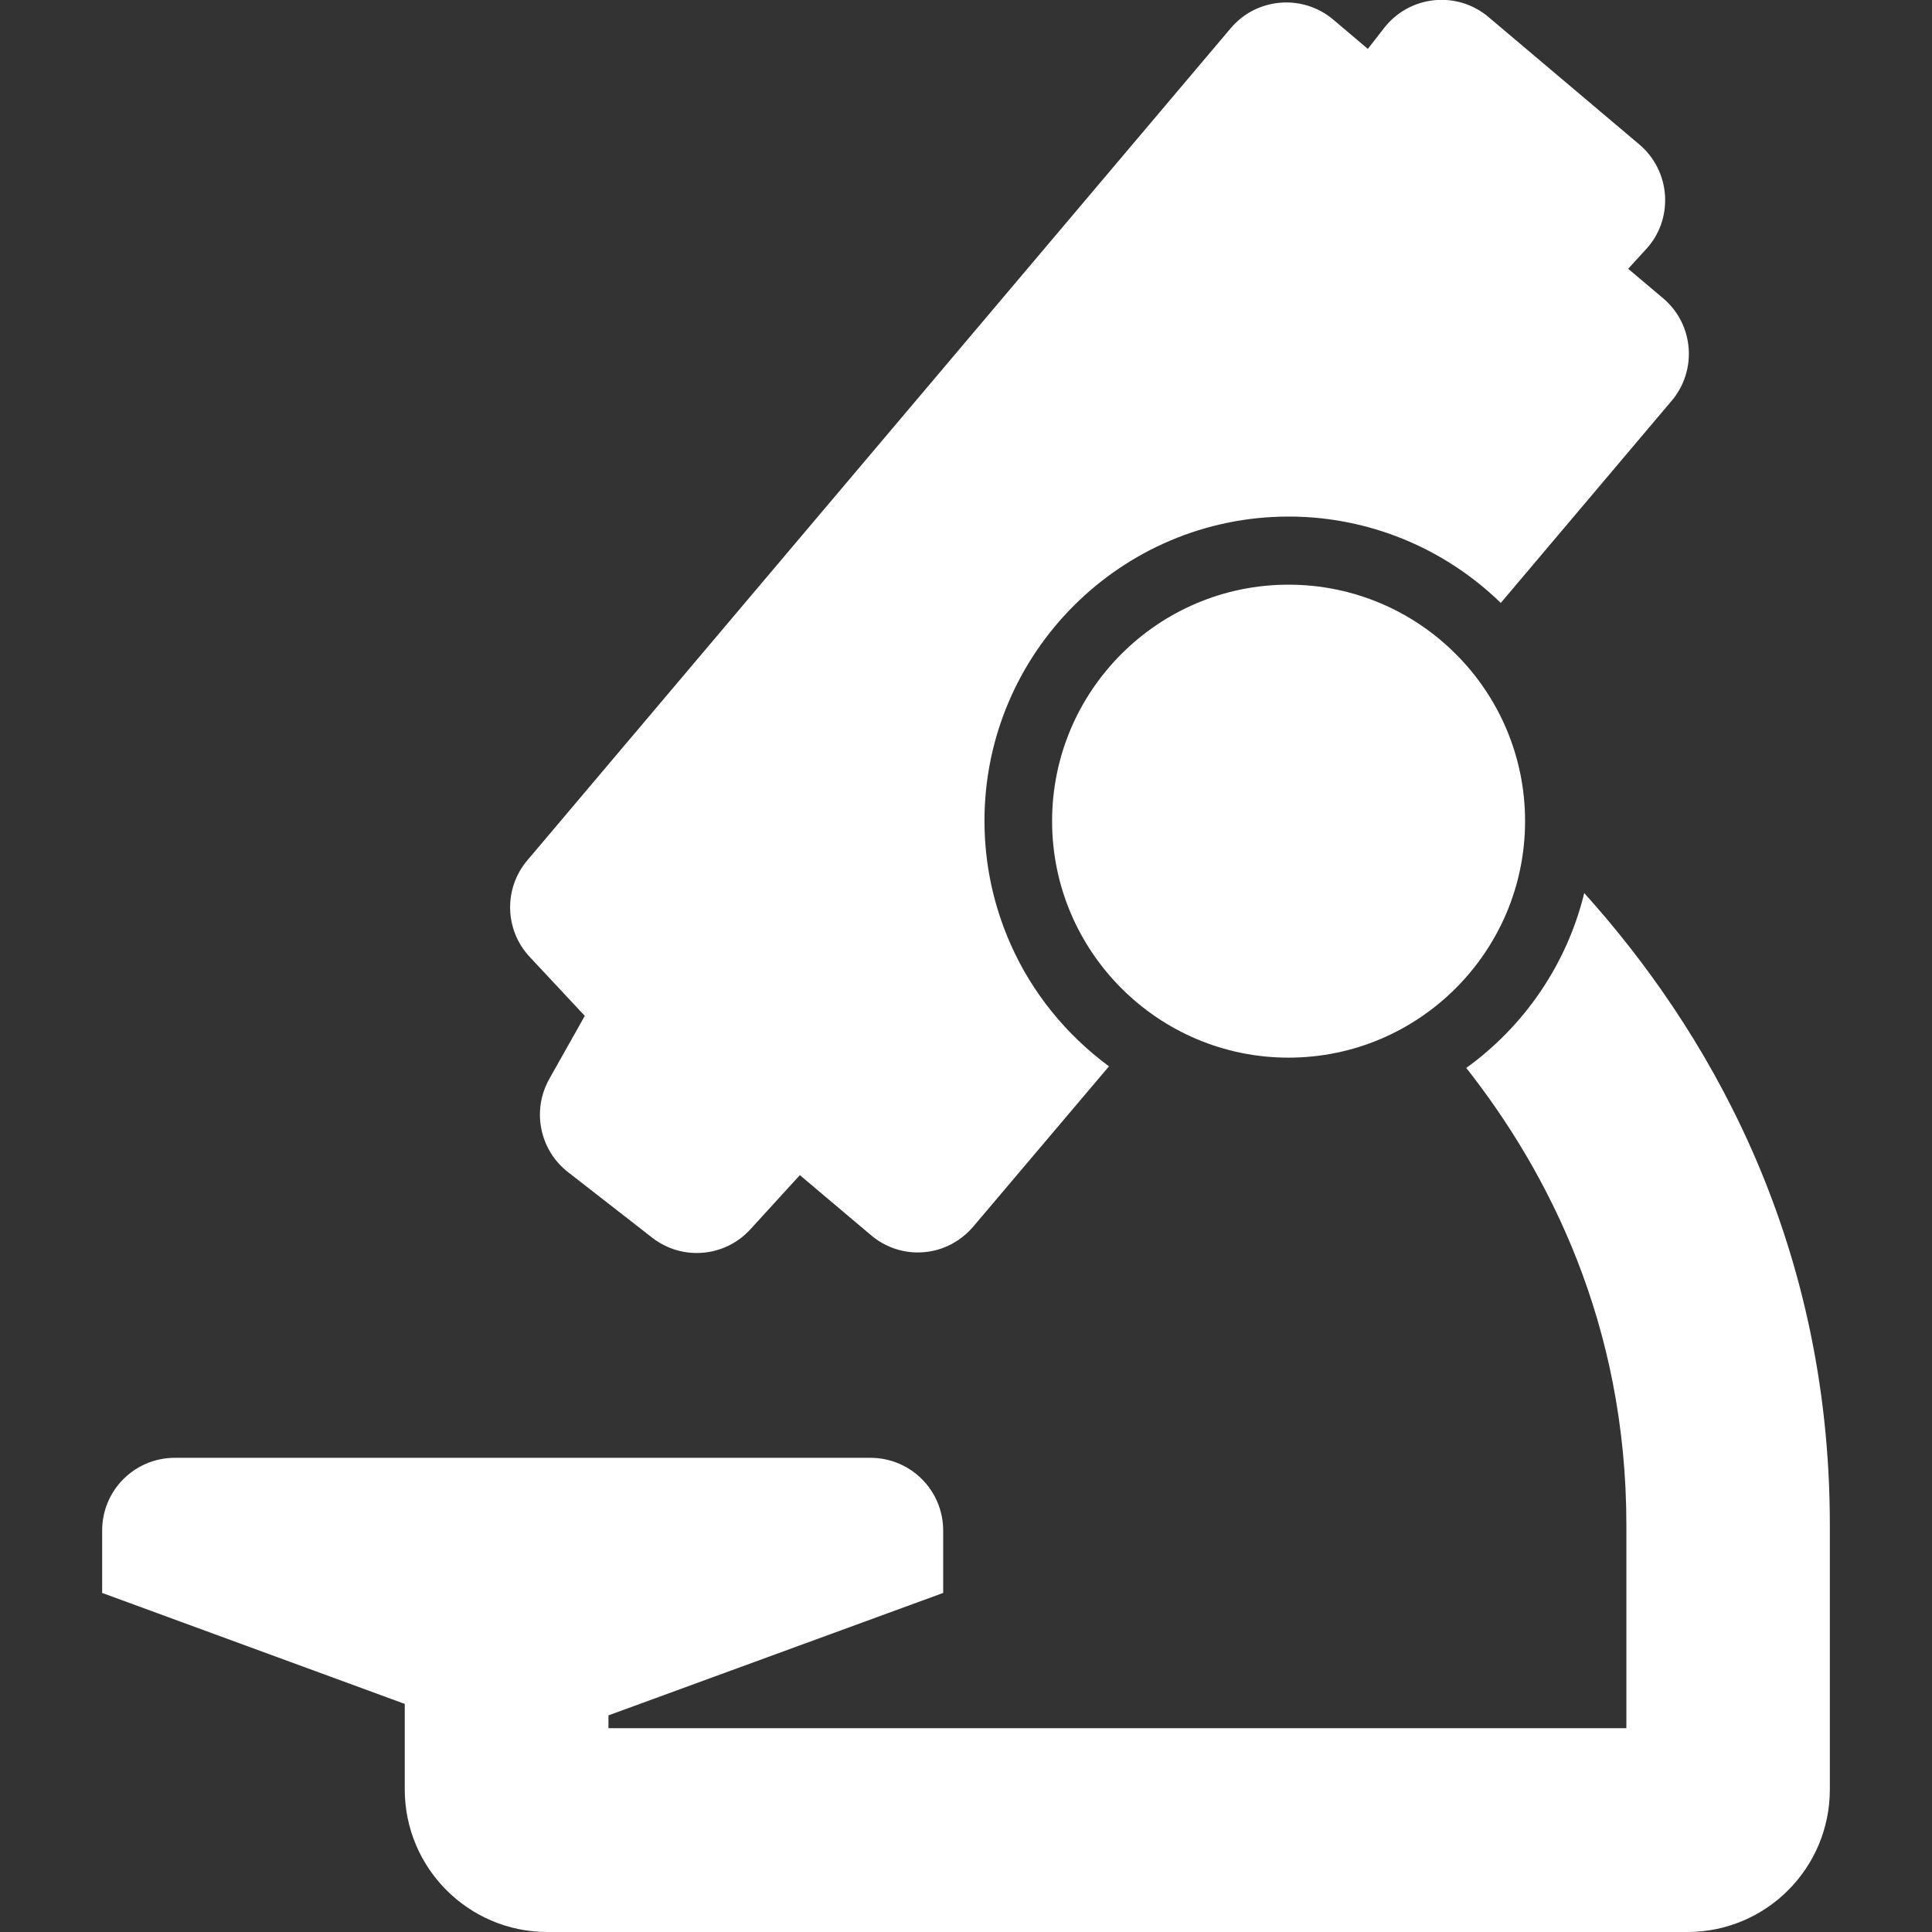 <svg width="16" height="16" viewBox="0 0 16 16" fill="none" xmlns="http://www.w3.org/2000/svg">
<rect x="0" y="0" width="16" height="16" fill="#333333" stroke="none"/>
<g clip-path="url(#clip0_762_1281)">
<path d="M4.548 8.937C4.403 9.197 4.469 9.524 4.704 9.707L5.4 10.249C5.648 10.443 6.003 10.413 6.215 10.18L6.624 9.732L7.213 10.229C7.335 10.333 7.493 10.384 7.652 10.37C7.812 10.357 7.959 10.278 8.062 10.156L9.184 8.831C8.832 8.571 8.549 8.225 8.37 7.821C8.231 7.508 8.153 7.162 8.153 6.798C8.153 5.409 9.283 4.278 10.673 4.278C10.957 4.278 11.23 4.326 11.485 4.413C11.842 4.535 12.163 4.735 12.429 4.993L13.844 3.319C14.059 3.065 14.027 2.684 13.773 2.47L13.484 2.226L13.632 2.064C13.744 1.943 13.799 1.783 13.789 1.619C13.778 1.455 13.702 1.303 13.577 1.197L12.327 0.141C12.202 0.035 12.039 -0.015 11.876 0.002C11.713 0.019 11.565 0.101 11.464 0.23L11.328 0.405L11.041 0.162C10.787 -0.052 10.406 -0.02 10.192 0.234L4.367 7.125C4.17 7.358 4.178 7.702 4.387 7.925L4.843 8.413L4.548 8.937Z" fill="white"/>
<path d="M13.12 7.396C12.976 7.987 12.622 8.499 12.143 8.844C12.822 9.707 13.469 10.962 13.469 12.631V14.312H5.039V14.206L7.811 13.192V12.675C7.811 12.342 7.541 12.073 7.209 12.073H1.448C1.115 12.073 0.846 12.342 0.846 12.675V13.192L3.352 14.111V14.819C3.352 15.471 3.881 16 4.533 16H13.974C14.627 16 15.154 15.471 15.154 14.819V12.632C15.155 10.22 14.104 8.489 13.12 7.396Z" fill="white"/>
<path d="M10.671 4.842C9.591 4.842 8.713 5.72 8.713 6.8C8.713 7.88 9.591 8.759 10.671 8.759C11.751 8.759 12.63 7.88 12.63 6.8C12.63 5.719 11.751 4.842 10.671 4.842Z" fill="white"/>
</g>
<defs>
<clipPath id="clip0_762_1281">
<rect width="15.999" height="16" fill="white"/>
</clipPath>
</defs>
</svg>
